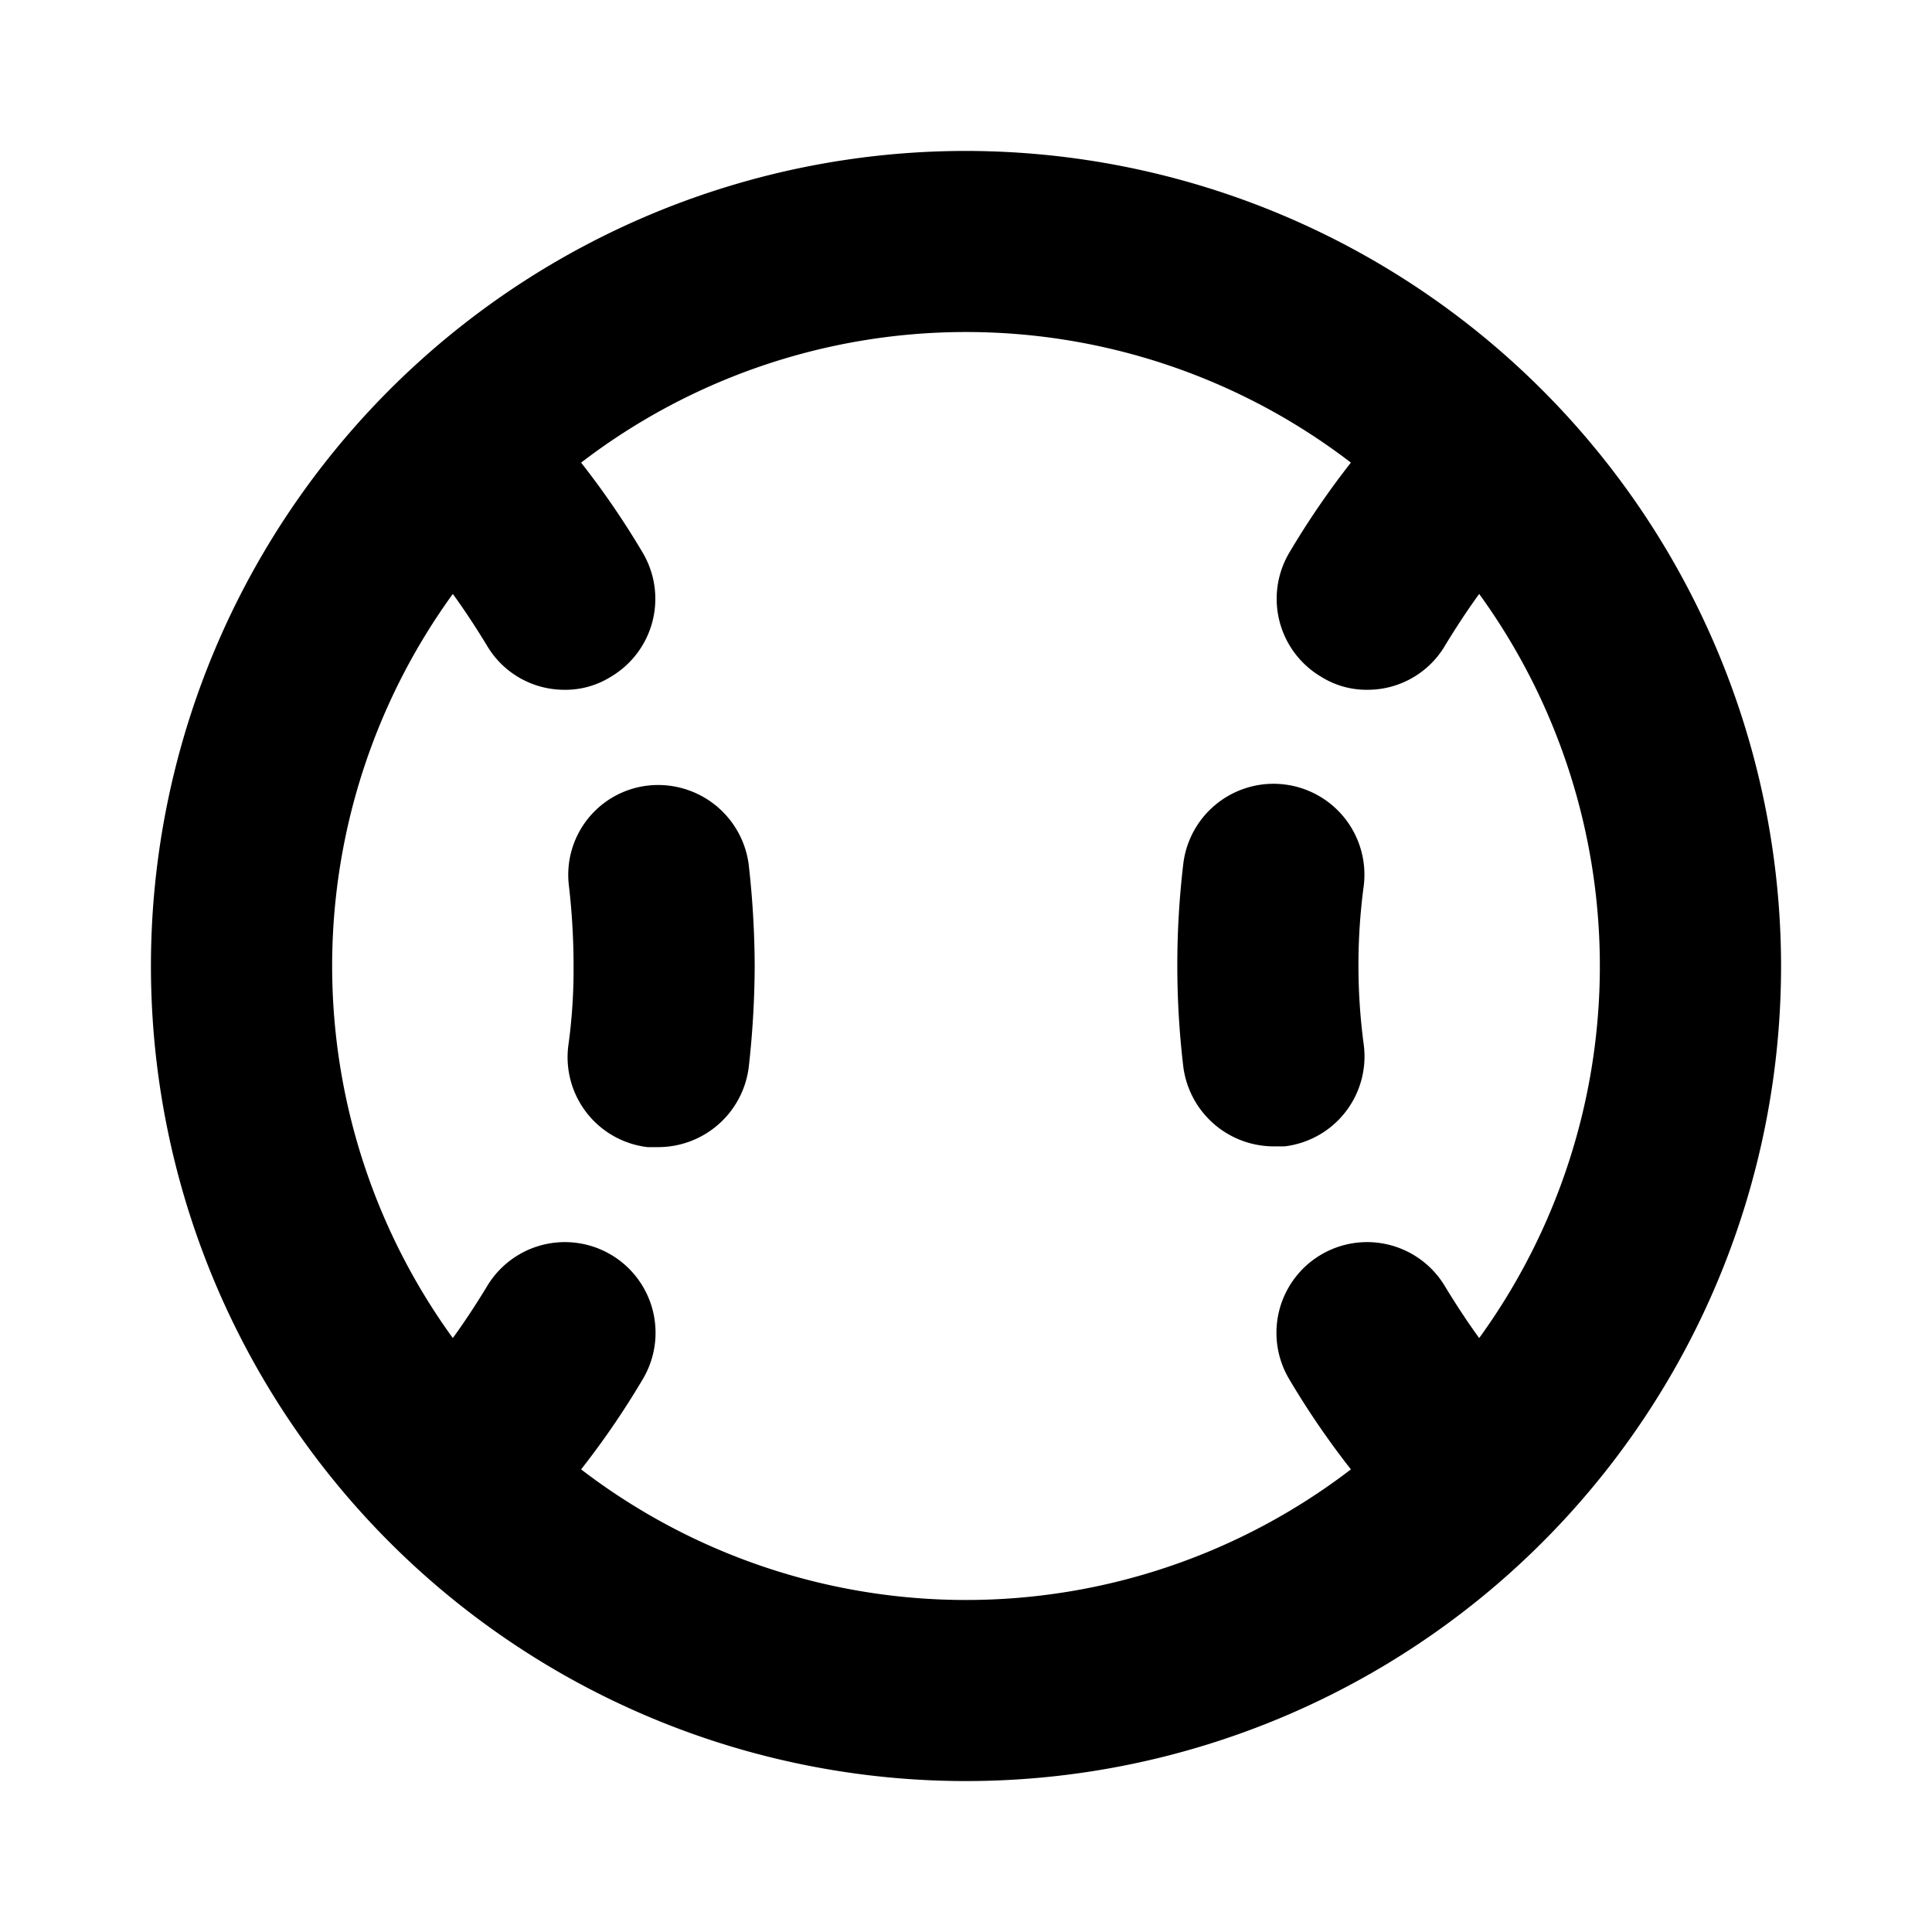 <svg xmlns="http://www.w3.org/2000/svg" viewBox="0 0 256 256" fill="currentColor"><path d="M128,20A108,108,0,1,0,236,128,108.1,108.1,0,0,0,128,20ZM77,194.7a110.4,110.4,0,0,0,8.2-12,12,12,0,0,0-20.7-12.2c-1.4,2.3-2.9,4.6-4.5,6.8a84,84,0,0,1,0-98.6c1.6,2.2,3.1,4.5,4.5,6.8a11.9,11.9,0,0,0,10.3,5.9,11.3,11.3,0,0,0,6.1-1.7,12,12,0,0,0,4.3-16.4,110.4,110.4,0,0,0-8.2-12,83.8,83.8,0,0,1,102,0,110.4,110.4,0,0,0-8.2,12,12,12,0,0,0,4.3,16.4,11.3,11.3,0,0,0,6.1,1.7,11.9,11.9,0,0,0,10.3-5.9c1.4-2.3,2.9-4.6,4.5-6.8a84,84,0,0,1,0,98.6c-1.6-2.2-3.1-4.5-4.5-6.8a12,12,0,0,0-20.7,12.2,110.4,110.4,0,0,0,8.2,12,83.8,83.8,0,0,1-102,0Zm93.2-42.8h-1.5a12.1,12.1,0,0,1-11.9-10.5,114.3,114.3,0,0,1,0-27,12,12,0,0,1,23.9,3,79.1,79.1,0,0,0,0,21A12,12,0,0,1,170.2,151.9Zm-71-37.4A122.2,122.2,0,0,1,100,128a122.2,122.2,0,0,1-.8,13.5A12.1,12.1,0,0,1,87.3,152H85.8a12,12,0,0,1-10.5-13.4A73.1,73.1,0,0,0,76,128a92.4,92.4,0,0,0-.6-10.5,11.9,11.9,0,0,1,10.4-13.4A12.1,12.1,0,0,1,99.2,114.5Z"/></svg>